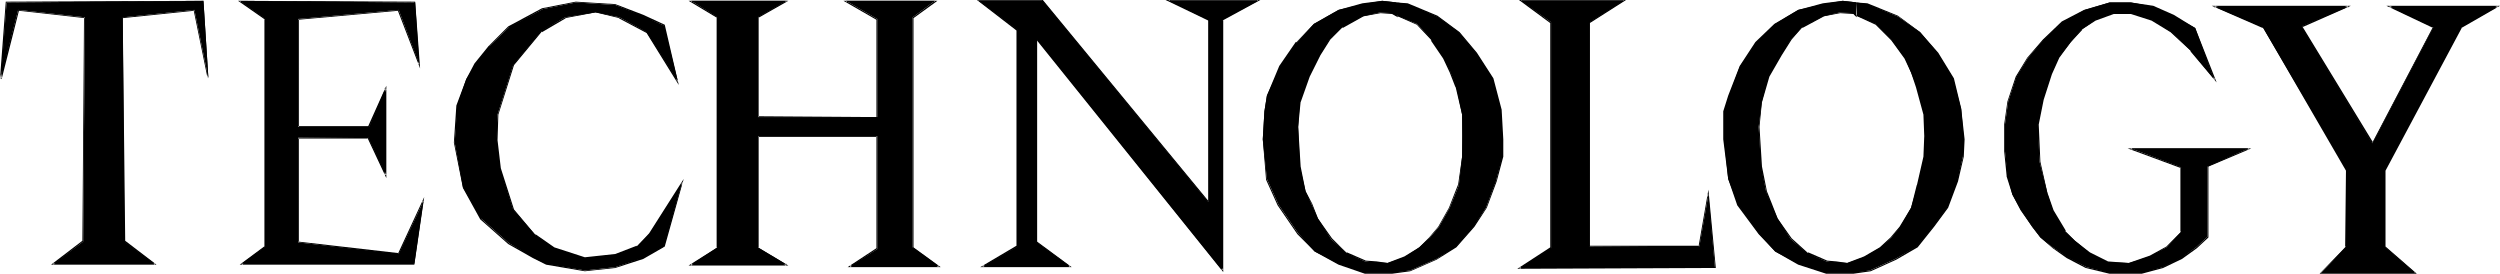 <?xml version="1.0" encoding="UTF-8" standalone="no"?>
<svg
   version="1.0"
   width="129.766mm"
   height="14.209mm"
   id="svg20"
   sodipodi:docname="Technology.wmf"
   xmlns:inkscape="http://www.inkscape.org/namespaces/inkscape"
   xmlns:sodipodi="http://sodipodi.sourceforge.net/DTD/sodipodi-0.dtd"
   xmlns="http://www.w3.org/2000/svg"
   xmlns:svg="http://www.w3.org/2000/svg">
  <sodipodi:namedview
     id="namedview20"
     pagecolor="#ffffff"
     bordercolor="#000000"
     borderopacity="0.25"
     inkscape:showpageshadow="2"
     inkscape:pageopacity="0.0"
     inkscape:pagecheckerboard="0"
     inkscape:deskcolor="#d1d1d1"
     inkscape:document-units="mm" />
  <defs
     id="defs1">
    <pattern
       id="WMFhbasepattern"
       patternUnits="userSpaceOnUse"
       width="6"
       height="6"
       x="0"
       y="0" />
  </defs>
  <path
     style="fill:#000000;fill-opacity:1;fill-rule:evenodd;stroke:none"
     d="M 1.293,0.485 39.915,0.162 40.885,15.367 38.138,1.941 24.078,3.397 l 0.323,43.998 5.979,4.367 H 10.504 L 16.322,47.394 16.645,3.397 3.555,1.941 0.162,15.367 Z"
     id="path1" />
  <path
     style="fill:#000000;fill-opacity:1;fill-rule:evenodd;stroke:none"
     d="m 1.293,0.485 v 0 L 39.915,0.324 39.754,0.162 40.723,15.367 h 0.162 L 38.138,1.941 23.917,3.397 l 0.323,43.998 6.141,4.529 V 51.6 H 10.504 v 0.324 L 16.322,47.394 16.645,3.397 3.555,1.941 0,15.367 H 0.323 L 1.293,0.485 1.131,0.324 0,15.367 0.323,15.529 3.717,2.103 H 3.555 l 13.09,1.456 -0.162,-0.162 -0.323,43.998 v -0.162 l -6.141,4.691 h 20.685 l -6.141,-4.691 v 0.162 L 24.078,3.397 v 0.162 l 14.059,-1.456 -0.162,-0.162 2.747,13.426 h 0.162 L 39.915,0.162 1.131,0.324 Z"
     id="path2" />
  <path
     style="fill:#000000;fill-opacity:1;fill-rule:evenodd;stroke:none"
     d="M 47.026,0.162 81.446,0.485 82.254,12.617 78.214,1.941 58.499,3.72 V 24.91 h 13.898 l 3.232,-7.603 V 34.292 L 72.235,27.013 H 58.499 v 20.543 l 19.715,2.265 4.848,-10.352 -1.778,12.293 H 47.349 l 4.686,-3.397 V 3.72 Z"
     id="path3" />
  <path
     style="fill:#000000;fill-opacity:1;fill-rule:evenodd;stroke:none"
     d="m 47.187,0.162 -0.162,0.162 34.421,0.162 h -0.162 l 0.808,12.132 0.162,-0.162 L 78.214,1.941 58.499,3.72 V 24.91 l 13.898,0.162 3.394,-7.603 -0.323,-0.162 v 16.984 h 0.323 l -3.555,-7.441 -13.736,0.162 v 20.543 l 19.715,2.426 4.848,-10.514 h -0.162 l -1.778,12.293 0.162,-0.162 H 47.349 l 0.162,0.324 4.686,-3.559 V 3.72 L 47.187,0.162 h -0.485 L 52.035,3.882 51.874,3.72 V 48.365 l 0.162,-0.162 -5.01,3.72 h 34.259 l 1.939,-13.264 -5.171,11.161 0.162,-0.162 -19.715,-2.265 0.162,0.162 V 27.013 l -0.162,0.162 h 13.736 l -0.162,-0.162 3.717,7.926 V 16.823 l -3.555,7.926 h 0.162 -13.898 l 0.162,0.162 V 3.72 l -0.162,0.162 19.715,-1.779 h -0.162 L 82.416,13.426 81.446,0.324 46.702,0.162 Z"
     id="path4" />
  <path
     style="fill:#000000;fill-opacity:1;fill-rule:evenodd;stroke:none"
     d="m 132.997,16.014 -2.747,-10.999 -4.202,-1.941 -5.333,-2.103 -7.757,-0.485 -6.464,1.294 -6.626,3.559 -3.878,3.72 -2.747,3.559 -1.778,2.912 -1.778,5.176 -0.485,7.279 1.616,8.735 3.555,6.147 5.494,4.853 4.686,2.75 2.586,1.294 7.595,1.294 5.979,-0.647 5.333,-1.779 4.202,-2.265 3.555,-12.455 -6.302,9.867 -2.586,2.588 -4.202,1.618 -5.979,0.647 -5.979,-1.941 -3.717,-2.588 -4.363,-5.014 -2.586,-8.088 -0.646,-5.5 0.162,-5.014 3.07,-9.705 5.494,-6.632 4.686,-2.75 5.979,-0.971 4.686,0.971 5.333,2.912 z"
     id="path5" />
  <path
     style="fill:#000000;fill-opacity:1;fill-rule:evenodd;stroke:none"
     d="m 133.158,16.661 -2.747,-11.808 -4.202,-1.941 -5.494,-2.103 -7.757,-0.485 -6.626,1.294 -6.626,3.559 -3.878,3.882 v 0 l -2.747,3.397 -1.616,3.073 -1.939,5.176 -0.485,7.279 1.778,8.897 3.394,6.147 5.494,4.853 4.848,2.75 2.586,1.294 7.595,1.294 5.979,-0.647 5.494,-1.779 4.202,-2.426 3.717,-13.264 -6.787,10.676 v 0 l -2.424,2.588 v -0.162 l -4.202,1.618 v 0 l -5.979,0.647 v 0 l -5.979,-1.941 -3.717,-2.588 v 0.162 l -4.202,-5.014 -2.586,-8.088 v 0 l -0.646,-5.5 0.162,-5.014 v 0 l 3.07,-9.705 5.494,-6.632 v 0.162 l 4.686,-2.75 h -0.162 l 5.979,-1.132 4.686,1.132 h -0.162 l 5.494,2.912 v 0 l 6.302,10.191 -0.162,-0.809 -5.979,-9.544 -5.494,-2.912 -4.686,-1.132 -5.979,1.132 -4.686,2.588 -5.494,6.632 -3.07,9.867 -0.323,5.014 0.646,5.5 2.747,8.25 4.202,4.853 3.717,2.75 6.141,1.941 5.979,-0.647 4.363,-1.618 2.586,-2.588 6.302,-10.029 -0.162,-0.162 -3.717,12.617 0.162,-0.162 -4.202,2.265 -5.333,1.941 v 0 l -5.979,0.647 -7.595,-1.456 h 0.162 l -2.586,-1.294 -4.848,-2.588 v 0 l -5.494,-4.853 h 0.162 l -3.555,-6.147 v 0 l -1.778,-8.735 0.646,-7.279 v 0 l 1.778,-5.014 1.778,-3.073 2.747,-3.559 h -0.162 l 3.878,-3.72 v 0.162 l 6.626,-3.72 v 0 l 6.464,-1.294 7.757,0.485 v 0 l 5.333,2.265 4.202,1.779 h -0.162 l 2.747,10.999 0.162,-0.162 z"
     id="path6" />
  <path
     style="fill:#000000;fill-opacity:1;fill-rule:evenodd;stroke:none"
     d="m 135.582,0.162 5.171,3.235 V 48.527 l -5.171,3.397 h 18.746 l -5.656,-3.397 V 26.69 h 23.432 v 22.161 l -5.333,3.397 h 17.453 L 179.053,48.527 V 3.397 l 4.363,-3.235 h -17.453 l 6.141,3.559 V 22.969 H 148.672 V 3.397 l 5.656,-3.235 z"
     id="path7" />
  <path
     style="fill:#000000;fill-opacity:1;fill-rule:evenodd;stroke:none"
     d="m 135.097,0.162 5.656,3.397 -0.162,-0.162 V 48.527 h 0.162 l -5.656,3.559 h 19.554 l -5.979,-3.559 h 0.162 V 26.69 l -0.162,0.162 h 23.432 l -0.162,-0.162 v 22.161 -0.162 l -5.656,3.72 h 18.261 L 179.214,48.527 v 0 -45.13 0.162 l 4.686,-3.397 h -18.422 l 6.464,3.72 V 3.72 22.969 h 0.162 l -23.432,-0.162 0.162,0.162 V 3.397 l -0.162,0.162 5.979,-3.397 h -19.554 l 0.485,0.162 h 18.746 l -0.162,-0.162 -5.656,3.235 V 22.969 l 23.594,0.162 V 3.72 l -6.141,-3.559 v 0.162 h 17.453 V 0.162 L 179.053,3.397 V 48.689 l 5.01,3.72 0.162,-0.324 h -17.453 v 0.324 l 5.333,-3.559 V 26.528 h -23.594 v 22.161 l 5.656,3.397 0.162,-0.324 h -18.746 v 0.324 l 5.333,-3.397 V 3.397 l -5.333,-3.235 v 0.162 z"
     id="path8" />
  <path
     style="fill:#000000;fill-opacity:1;fill-rule:evenodd;stroke:none"
     d="m 191.981,0.162 7.595,5.661 V 48.365 l -6.787,3.882 h 17.13 l -6.464,-4.691 V 7.764 L 239.814,53.056 V 3.882 l 6.949,-3.72 h -17.453 l 7.757,3.72 V 39.63 L 204.585,0.162 Z"
     id="path9" />
  <path
     style="fill:#000000;fill-opacity:1;fill-rule:evenodd;stroke:none"
     d="m 191.657,0 7.757,5.985 V 5.823 48.365 48.203 l -7.11,4.206 h 17.938 l -6.787,-5.014 V 47.556 7.764 h -0.162 L 239.976,53.379 V 3.882 l -0.162,0.162 L 247.248,0 h -18.584 l 8.403,4.044 V 3.882 39.63 h 0.162 L 204.585,0 h -12.928 l 0.323,0.162 h 12.605 -0.162 L 237.229,39.954 V 3.72 L 229.31,0 v 0.162 h 17.453 V 0 l -7.11,3.72 V 53.056 l 0.323,-0.162 L 203.293,7.279 V 47.556 l 6.626,4.853 v -0.324 h -17.13 v 0.324 l 6.949,-4.044 V 5.823 L 191.981,0 v 0.162 z"
     id="path10" />
  <path
     style="fill:#000000;fill-opacity:1;fill-rule:evenodd;stroke:none"
     d="m 271.164,0.162 -3.878,0.647 -4.686,1.132 -4.848,2.75 -3.394,3.72 -3.232,4.691 -2.586,5.661 -0.485,3.073 -0.323,5.5 0.808,7.764 2.262,5.014 3.878,5.661 3.232,3.559 4.686,2.426 5.171,1.779 h 5.333 l 3.555,-0.485 5.171,-2.265 3.878,-2.426 3.394,-3.882 2.424,-3.72 1.939,-5.176 1.293,-4.853 v -3.397 l -0.323,-5.823 -1.616,-6.147 -3.232,-5.014 -3.394,-4.044 -4.202,-3.073 -5.818,-2.426 -2.101,-0.324 v 2.588 l 3.878,1.618 2.909,3.073 2.424,3.72 1.293,2.75 1.131,2.75 1.131,5.5 0.162,4.206 -0.162,4.044 -0.646,5.661 -1.778,4.367 -2.101,3.72 -1.778,2.103 -2.101,1.941 -2.909,1.941 -3.232,1.132 -2.262,-0.162 -2.262,-0.162 -3.555,-1.618 -3.07,-2.75 -2.586,-4.044 -1.293,-2.912 -1.131,-2.426 -1.131,-4.853 -0.323,-7.764 0.323,-5.014 1.778,-5.014 2.101,-4.044 1.939,-3.073 2.424,-2.426 4.04,-2.103 3.555,-0.809 2.262,0.162 0.97,0.647 V 0.485 Z"
     id="path11" />
  <path
     style="fill:#000000;fill-opacity:1;fill-rule:evenodd;stroke:none"
     d="m 271.164,0.162 -3.878,0.485 v 0 l -4.686,1.294 -4.848,2.75 -3.394,3.559 h -0.162 l -3.232,4.691 -2.424,5.823 -0.485,3.073 -0.323,5.5 0.646,7.926 2.262,5.014 3.878,5.661 v 0 l 3.394,3.397 4.686,2.588 5.171,1.779 h 5.333 l 3.555,-0.485 5.171,-2.265 3.878,-2.426 3.555,-4.044 2.424,-3.72 1.939,-5.176 v 0 l 1.293,-4.853 v -3.397 l -0.323,-5.823 -1.616,-6.147 -3.232,-5.014 -3.394,-4.044 -4.363,-3.235 -5.818,-2.426 -2.262,-0.162 v 2.588 l 4.04,1.779 v 0 l 2.909,3.073 h -0.162 l 2.424,3.559 1.293,2.75 1.131,2.912 v -0.162 l 1.293,5.5 v 4.206 4.044 l -0.808,5.661 v -0.162 l -1.778,4.529 -2.101,3.72 -1.778,2.103 v 0 l -1.939,1.941 v 0 l -2.909,1.779 -3.394,1.294 h 0.162 l -2.262,-0.324 -2.262,-0.162 h 0.162 l -3.717,-1.618 v 0.162 l -2.909,-2.912 v 0 l -2.747,-3.882 -1.131,-2.912 -1.293,-2.426 v 0 l -0.97,-4.853 -0.485,-7.764 0.485,-5.014 v 0.162 l 1.778,-5.014 2.101,-4.206 1.939,-3.073 v 0 l 2.424,-2.426 v 0.162 l 4.04,-2.265 h -0.162 l 3.555,-0.647 2.262,0.162 v 0 l 1.131,0.647 -0.162,-2.912 -2.909,-0.324 v 0.162 l 2.909,0.324 -0.162,-0.162 v 2.75 l 0.162,-0.162 -0.808,-0.647 h -2.424 l -3.555,0.647 -4.04,2.103 -2.424,2.426 -2.101,3.073 -2.101,4.206 -1.778,5.014 -0.323,5.014 0.323,7.764 1.131,5.014 1.293,2.265 1.131,3.073 2.747,3.882 3.07,2.912 3.555,1.456 2.262,0.324 2.262,0.162 3.394,-1.132 2.909,-1.941 1.939,-2.103 v 0 l 1.778,-2.103 2.101,-3.72 1.778,-4.367 0.808,-5.661 0.162,-4.044 -0.162,-4.206 -1.131,-5.5 v 0 l -1.293,-2.912 -1.131,-2.75 -2.424,-3.559 -3.07,-3.073 -3.878,-1.779 0.162,0.162 v -2.588 l -0.162,0.162 2.101,0.324 h -0.162 l 5.818,2.265 4.363,3.235 v 0 l 3.232,3.882 3.232,5.176 1.616,5.985 v 0 l 0.323,5.823 v 3.397 l -1.131,4.853 V 35.425 l -1.939,5.338 -2.586,3.72 -3.394,3.882 v -0.162 l -3.717,2.588 -5.171,2.265 v 0 l -3.555,0.324 h -5.333 0.162 l -5.333,-1.779 -4.525,-2.426 v 0 l -3.394,-3.397 v 0 l -3.878,-5.661 -2.262,-5.014 v 0 l -0.646,-7.764 0.323,-5.5 0.485,-3.073 v 0.162 l 2.586,-5.823 3.232,-4.691 h -0.162 l 3.555,-3.559 v 0 l 4.686,-2.75 4.848,-1.132 h -0.162 l 3.878,-0.647 z"
     id="path12" />
  <path
     style="fill:#000000;fill-opacity:1;fill-rule:evenodd;stroke:none"
     d="m 298.475,0.162 5.818,4.206 V 48.689 l -6.141,3.882 h 38.299 l -1.293,-14.396 -1.778,10.191 H 311.888 V 4.367 l 6.626,-4.206 z"
     id="path13" />
  <path
     style="fill:#000000;fill-opacity:1;fill-rule:evenodd;stroke:none"
     d="m 297.99,0 6.141,4.529 V 4.367 48.689 48.527 l -6.464,4.206 38.946,-0.162 -1.454,-15.367 -1.939,11.161 0.162,-0.162 H 311.888 V 48.365 4.367 4.529 L 318.998,0 h -21.008 l 0.485,0.162 h 20.038 V 0 l -6.787,4.367 V 48.365 l 21.654,0.162 1.778,-10.352 h -0.162 l 1.454,14.396 v -0.162 h -38.299 v 0.324 l 6.141,-3.882 V 4.367 L 298.475,0 v 0.162 z"
     id="path14" />
  <path
     style="fill:#000000;fill-opacity:1;fill-rule:evenodd;stroke:none"
     d="m 361.499,0.162 -3.878,0.647 -4.848,1.132 -4.525,2.75 -3.717,3.72 -3.232,4.691 -2.101,5.661 -0.97,3.073 v 5.5 l 0.808,7.764 1.939,5.014 4.04,5.661 3.232,3.559 4.525,2.426 5.494,1.779 h 5.333 l 3.232,-0.485 5.01,-2.265 4.202,-2.426 3.232,-3.882 2.747,-3.72 1.939,-5.176 1.131,-4.853 0.162,-3.397 -0.485,-5.823 -1.616,-6.147 -3.07,-5.014 -3.394,-4.044 -4.363,-3.073 -5.979,-2.426 -2.101,-0.324 v 2.588 l 3.717,1.618 3.07,3.073 2.747,3.72 1.131,2.75 1.131,2.75 1.454,5.5 0.162,4.206 -0.162,4.044 -1.293,5.661 -1.293,4.367 -2.101,3.72 -1.778,2.103 -2.101,1.941 -3.232,1.941 -3.232,1.132 -2.262,-0.162 -1.939,-0.162 -3.717,-1.618 -3.232,-2.75 -2.586,-4.044 -1.293,-2.912 -0.97,-2.426 -0.97,-4.853 -0.485,-7.764 0.646,-5.014 1.293,-5.014 2.424,-4.044 1.939,-3.073 2.262,-2.426 4.04,-2.103 3.394,-0.809 2.586,0.162 0.485,0.647 0.162,-2.75 z"
     id="path15" />
  <path
     style="fill:#000000;fill-opacity:1;fill-rule:evenodd;stroke:none"
     d="m 361.499,0.162 -3.878,0.485 -4.848,1.294 -4.686,2.75 -3.717,3.559 -3.07,4.691 -2.262,5.823 -0.97,3.073 v 5.5 l 0.97,7.764 1.778,5.176 4.202,5.661 v 0 l 3.232,3.397 4.525,2.588 5.494,1.779 h 5.333 l 3.394,-0.485 5.01,-2.265 4.202,-2.426 3.232,-4.044 2.747,-3.72 1.939,-5.176 v 0 l 1.131,-4.853 0.162,-3.397 -0.646,-5.823 v -0.162 l -1.454,-5.985 -3.07,-5.014 -3.555,-4.044 -4.363,-3.235 -5.979,-2.426 -2.262,-0.162 v 2.588 l 3.878,1.779 v 0 l 3.07,3.073 v 0 l 2.586,3.559 1.293,2.75 0.97,2.912 1.454,5.338 v 0 l 0.162,4.206 -0.162,4.044 -1.293,5.661 v -0.162 l -1.131,4.529 -2.262,3.72 -1.778,2.103 v 0 l -2.101,1.941 v 0 l -3.07,1.779 -3.394,1.294 h 0.162 l -2.262,-0.324 -1.939,-0.162 h 0.162 l -3.717,-1.618 v 0.162 l -3.232,-2.912 v 0 l -2.747,-3.882 -1.131,-2.912 -0.97,-2.426 v 0 l -0.97,-4.853 -0.485,-7.764 0.485,-5.014 v 0.162 l 1.454,-5.014 2.424,-4.206 1.939,-3.073 v 0 l 2.101,-2.426 v 0.162 l 4.202,-2.265 h -0.162 l 3.394,-0.647 2.586,0.162 v 0 l 0.646,0.647 0.162,-2.912 -2.909,-0.324 v 0.162 l 2.747,0.324 -0.162,-0.162 v 2.75 l 0.162,-0.162 -0.485,-0.647 h -2.747 l -3.394,0.647 -4.04,2.103 -2.262,2.426 v 0 l -2.101,3.073 -2.424,4.206 -1.293,5.014 v 0 l -0.485,5.014 0.323,7.764 1.131,4.853 v 0.162 l 0.808,2.265 1.293,3.073 2.747,3.882 3.232,2.912 3.717,1.456 1.939,0.324 2.262,0.162 3.394,-1.132 3.07,-1.941 2.101,-2.103 v 0 l 1.939,-2.103 2.101,-3.72 1.293,-4.367 v 0 l 1.293,-5.661 0.162,-4.044 -0.162,-4.206 -1.454,-5.5 -1.131,-2.912 -1.131,-2.75 -2.747,-3.559 v 0 l -3.07,-3.073 -3.717,-1.779 v 0.162 -2.588 l -0.162,0.162 2.101,0.324 v 0 l 5.979,2.265 4.363,3.235 h -0.162 l 3.394,3.882 3.07,5.176 1.616,5.985 v 0 l 0.485,5.823 v 3.397 l -1.293,4.853 V 35.425 l -1.939,5.338 -2.747,3.72 -3.232,3.882 0.162,-0.162 -4.202,2.588 -5.01,2.265 v 0 l -3.232,0.324 h -5.333 0.162 l -5.494,-1.779 -4.525,-2.426 v 0 l -3.232,-3.397 v 0 l -4.04,-5.661 -1.939,-5.014 v 0 l -0.808,-7.764 v -5.5 0 l 0.97,-2.912 2.101,-5.823 3.232,-4.691 v 0 l 3.555,-3.559 v 0 L 352.934,2.103 h -0.162 l 4.848,-1.132 3.878,-0.647 z"
     id="path16" />
  <path
     style="fill:#000000;fill-opacity:1;fill-rule:evenodd;stroke:none"
     d="m 441.168,29.116 -8.08,3.559 v 13.749 l -2.262,2.103 -2.909,2.103 -3.555,1.779 -4.202,1.132 h -6.302 l -4.525,-1.132 -3.717,-1.941 -2.909,-1.941 -2.424,-1.941 -1.616,-2.103 -2.262,-3.397 -1.616,-2.912 -0.97,-3.72 -0.485,-4.853 v -5.176 l 0.646,-4.529 1.616,-4.853 2.262,-3.72 3.07,-3.559 3.717,-3.397 4.363,-2.426 4.848,-1.456 h 4.202 l 4.363,0.809 3.878,1.779 4.363,2.426 3.717,10.029 -4.525,-5.5 -3.878,-3.72 -3.717,-2.426 -4.202,-1.294 h -3.394 l -3.555,1.294 -2.747,1.941 -2.101,2.426 -2.424,3.073 -1.454,3.235 -1.616,5.014 -0.97,4.853 0.323,7.279 1.616,6.47 0.97,3.073 2.424,4.206 1.939,1.779 2.909,2.426 3.394,1.779 4.363,0.162 4.04,-1.294 3.232,-1.779 2.909,-3.073 V 32.836 l -9.858,-3.72 z"
     id="path17" />
  <path
     style="fill:#000000;fill-opacity:1;fill-rule:evenodd;stroke:none"
     d="m 441.168,29.278 v -0.162 l -8.08,3.397 v 13.911 0 l -2.262,2.103 v 0 l -2.909,1.941 -3.717,1.941 -4.202,0.971 h 0.162 -6.302 l -4.525,-0.971 v 0 l -3.717,-2.103 -2.909,-1.779 -2.262,-2.103 v 0.162 l -1.616,-2.103 -2.262,-3.397 -1.616,-3.073 -0.97,-3.559 v 0 l -0.646,-4.853 v -5.176 l 0.646,-4.529 v 0 l 1.616,-4.691 2.262,-3.882 3.07,-3.397 v 0 l 3.717,-3.397 v 0 l 4.363,-2.426 4.848,-1.456 v 0 h 4.202 l 4.363,0.809 h -0.162 l 4.04,1.779 4.202,2.426 v 0 l 3.878,10.029 0.162,-0.162 -4.525,-5.661 h -0.162 l -3.878,-3.72 -3.717,-2.426 -4.202,-1.294 h -3.394 l -3.555,1.294 -2.747,1.941 -2.262,2.588 -2.424,3.073 -1.454,3.073 -1.616,5.014 v 0.162 l -0.97,4.853 0.485,7.279 1.454,6.47 v 0 l 0.97,3.073 2.424,4.206 1.939,1.941 v 0 l 2.909,2.426 3.555,1.779 4.363,0.162 4.202,-1.294 3.07,-1.941 3.07,-2.912 V 32.836 l -10.019,-3.72 v 0.162 h 23.109 l 0.485,-0.162 h -24.24 l 10.504,3.882 -0.162,-0.162 v 12.617 h 0.162 l -2.909,2.912 v 0 l -3.232,1.779 -4.202,1.456 h 0.162 l -4.363,-0.324 h 0.162 l -3.555,-1.779 -2.909,-2.265 v 0 l -1.939,-1.941 h 0.162 l -2.424,-4.044 -1.131,-3.235 v 0.162 l -1.454,-6.47 -0.323,-7.279 0.97,-4.853 v 0 l 1.616,-5.014 1.454,-3.235 2.262,-3.073 2.262,-2.426 h -0.162 l 2.747,-1.779 3.555,-1.294 v 0 h 3.394 v 0 l 4.04,1.294 3.717,2.265 v 0 l 4.04,3.72 h -0.162 l 5.171,6.147 -4.202,-10.676 -4.202,-2.588 -4.04,-1.779 -4.363,-0.647 h -4.202 l -5.01,1.456 -4.363,2.265 -3.717,3.559 v 0 l -3.07,3.559 -2.262,3.72 -1.616,4.853 -0.646,4.529 v 5.176 l 0.485,4.853 v 0.162 l 1.131,3.559 1.616,3.073 2.262,3.235 1.616,2.103 2.424,2.103 2.747,1.941 3.717,1.941 4.686,1.132 h 6.302 l 4.202,-1.132 3.717,-1.779 2.909,-2.103 v 0 l 2.262,-2.103 v -13.911 0 l 8.403,-3.559 z"
     id="path18" />
  <path
     style="fill:#000000;fill-opacity:1;fill-rule:evenodd;stroke:none"
     d="m 460.721,1.294 h -26.341 l 9.534,4.044 16.483,27.984 -0.162,15.043 -4.848,5.176 h 18.422 l -5.979,-5.176 V 33.322 l 15.029,-27.984 7.11,-4.044 H 468.801 L 477.366,5.338 465.407,28.146 451.51,5.176 Z"
     id="path19" />
  <path
     style="fill:#000000;fill-opacity:1;fill-rule:evenodd;stroke:none"
     d="m 461.206,1.132 h -27.31 l 10.019,4.367 v -0.162 l 16.322,28.146 v -0.162 l -0.162,15.043 h 0.162 l -5.171,5.338 h 19.069 l -6.141,-5.338 v 0 -15.043 0.162 l 15.029,-28.146 -0.162,0.162 7.595,-4.367 h -22.301 l 9.211,4.367 V 5.176 L 465.407,27.984 h 0.162 L 451.671,5.176 v 0.162 l 9.534,-4.206 h -0.646 l -9.211,4.044 14.059,23.131 12.12,-23.131 -8.726,-4.044 v 0.324 h 21.17 V 1.132 l -7.272,4.044 -15.029,28.146 v 15.043 l 5.979,5.176 0.162,-0.162 h -18.422 v 0.162 l 5.01,-5.176 0.162,-15.043 -16.483,-28.146 -9.534,-4.044 -0.162,0.324 h 26.341 l -0.162,-0.324 z"
     id="path20" />
</svg>
